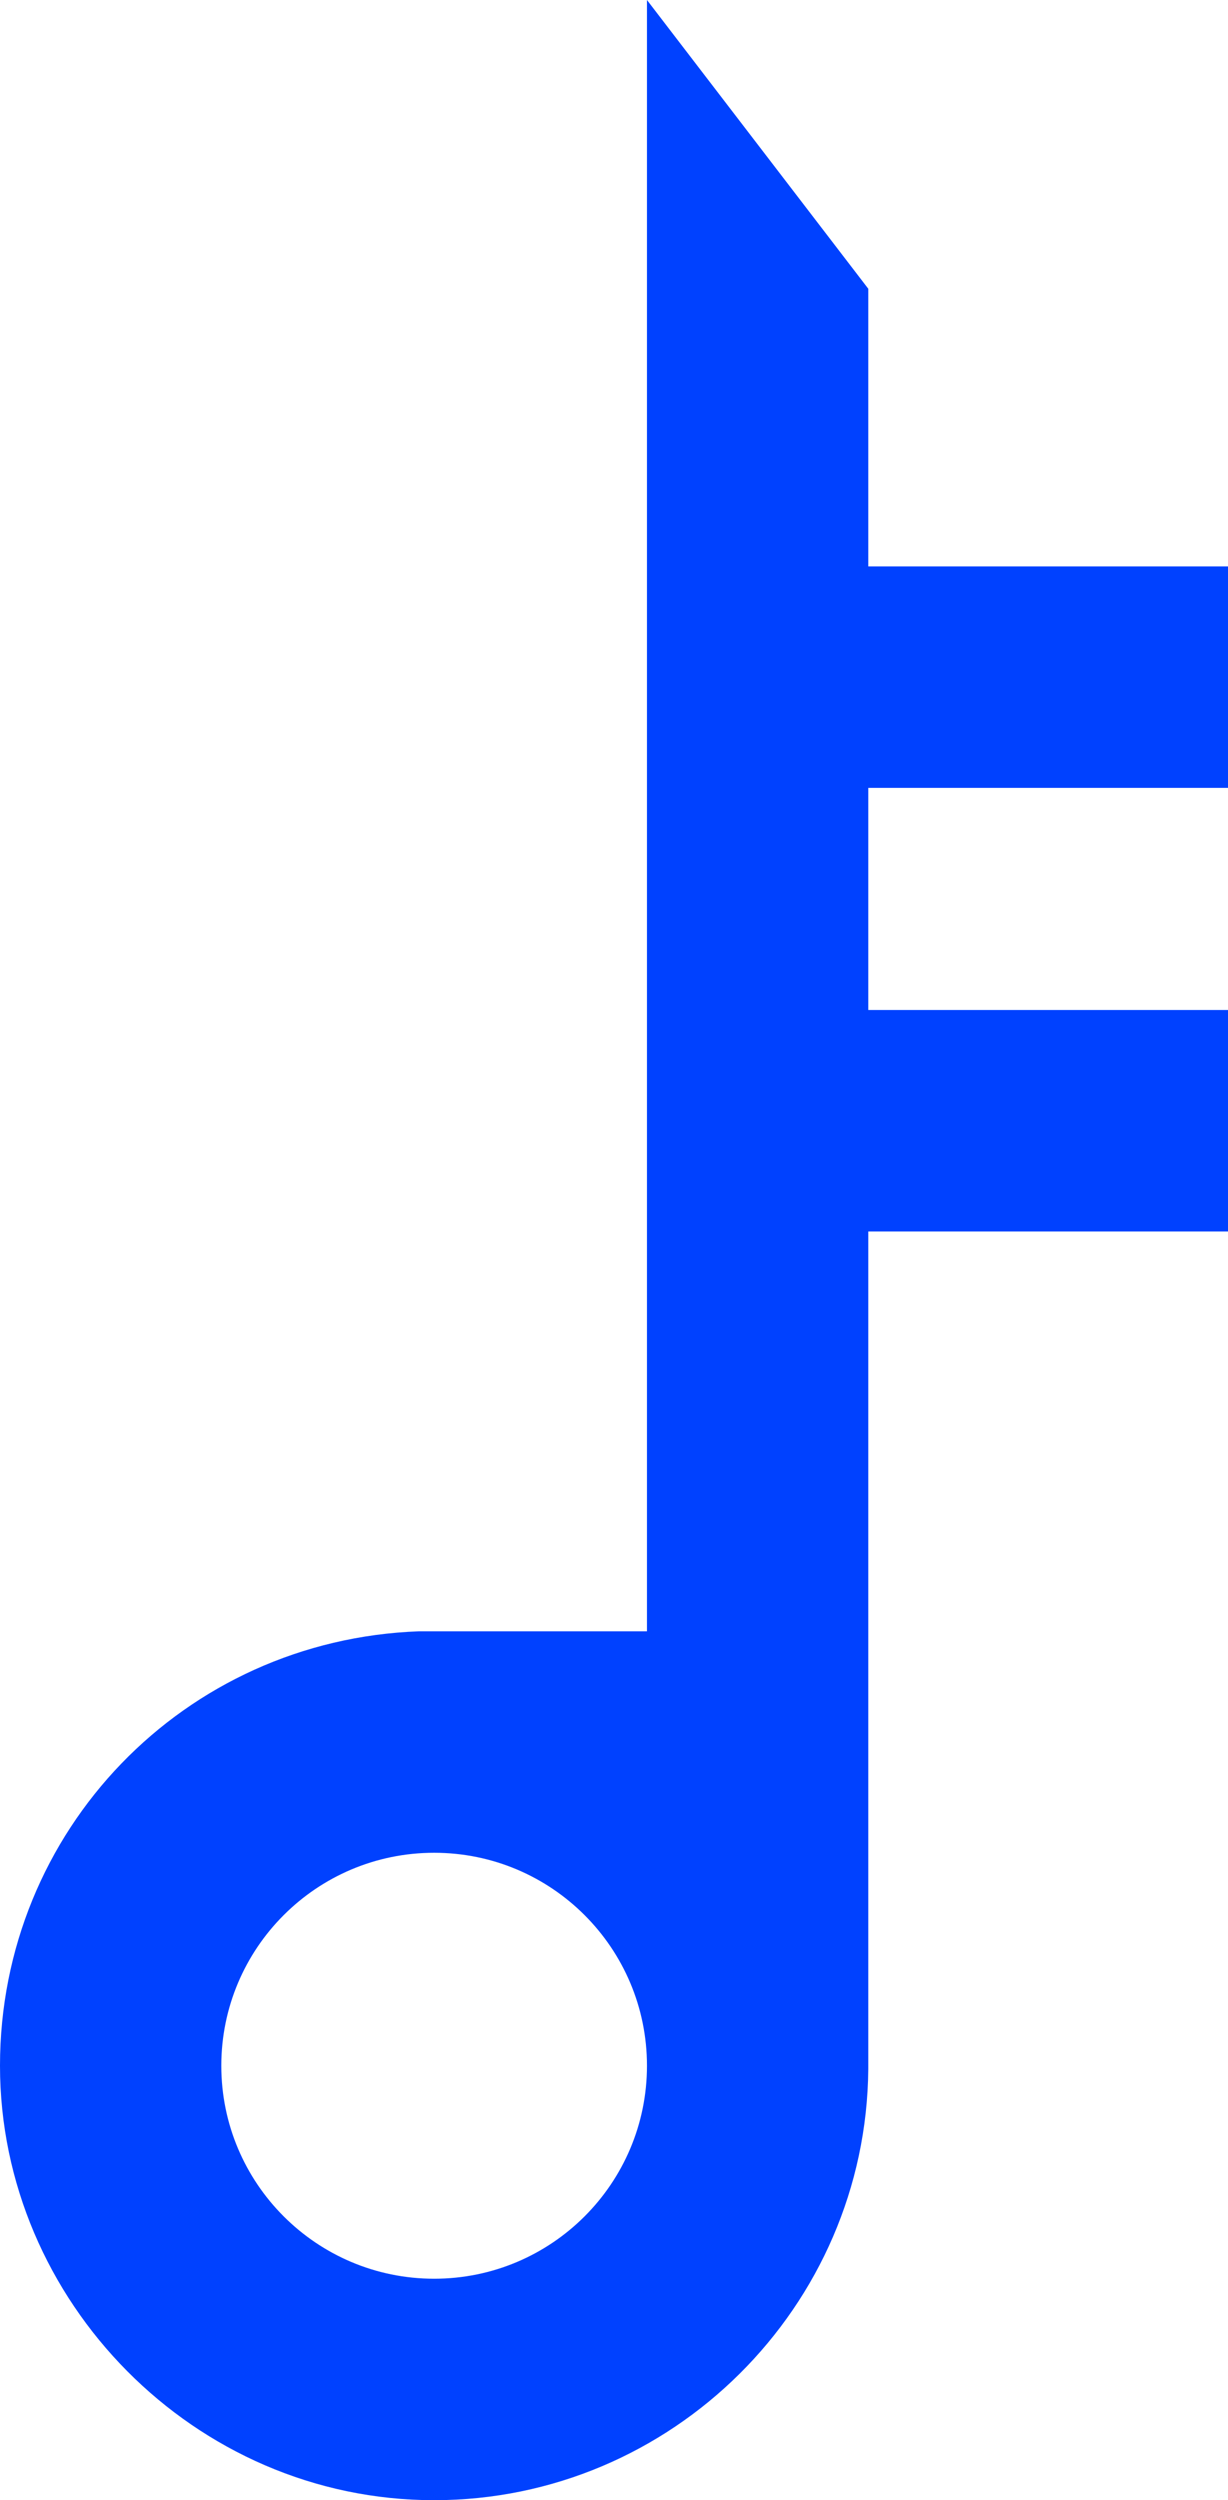 <?xml version="1.0" encoding="UTF-8"?><svg id="_レイヤー_2" xmlns="http://www.w3.org/2000/svg" viewBox="0 0 18.81 38.27"><defs><style>.cls-1{fill:#0041ff;stroke-width:0px;}</style></defs><g id="_レイヤー_1-2"><path class="cls-1" d="M6.65,38.27c3.64,0,6.62-2.96,6.65-6.6v-.18s0-12.64,0-12.64h5.52v-3.39h-5.52v-3.4h5.52v-3.39h-5.52v-4.25L9.91,0v24.97h-3.49c-3.6.13-6.42,3.05-6.42,6.65s2.98,6.65,6.65,6.65ZM6.65,28.36c1.8,0,3.26,1.46,3.26,3.26s-1.46,3.26-3.26,3.26-3.26-1.46-3.26-3.26,1.46-3.26,3.26-3.26Z"/></g></svg>